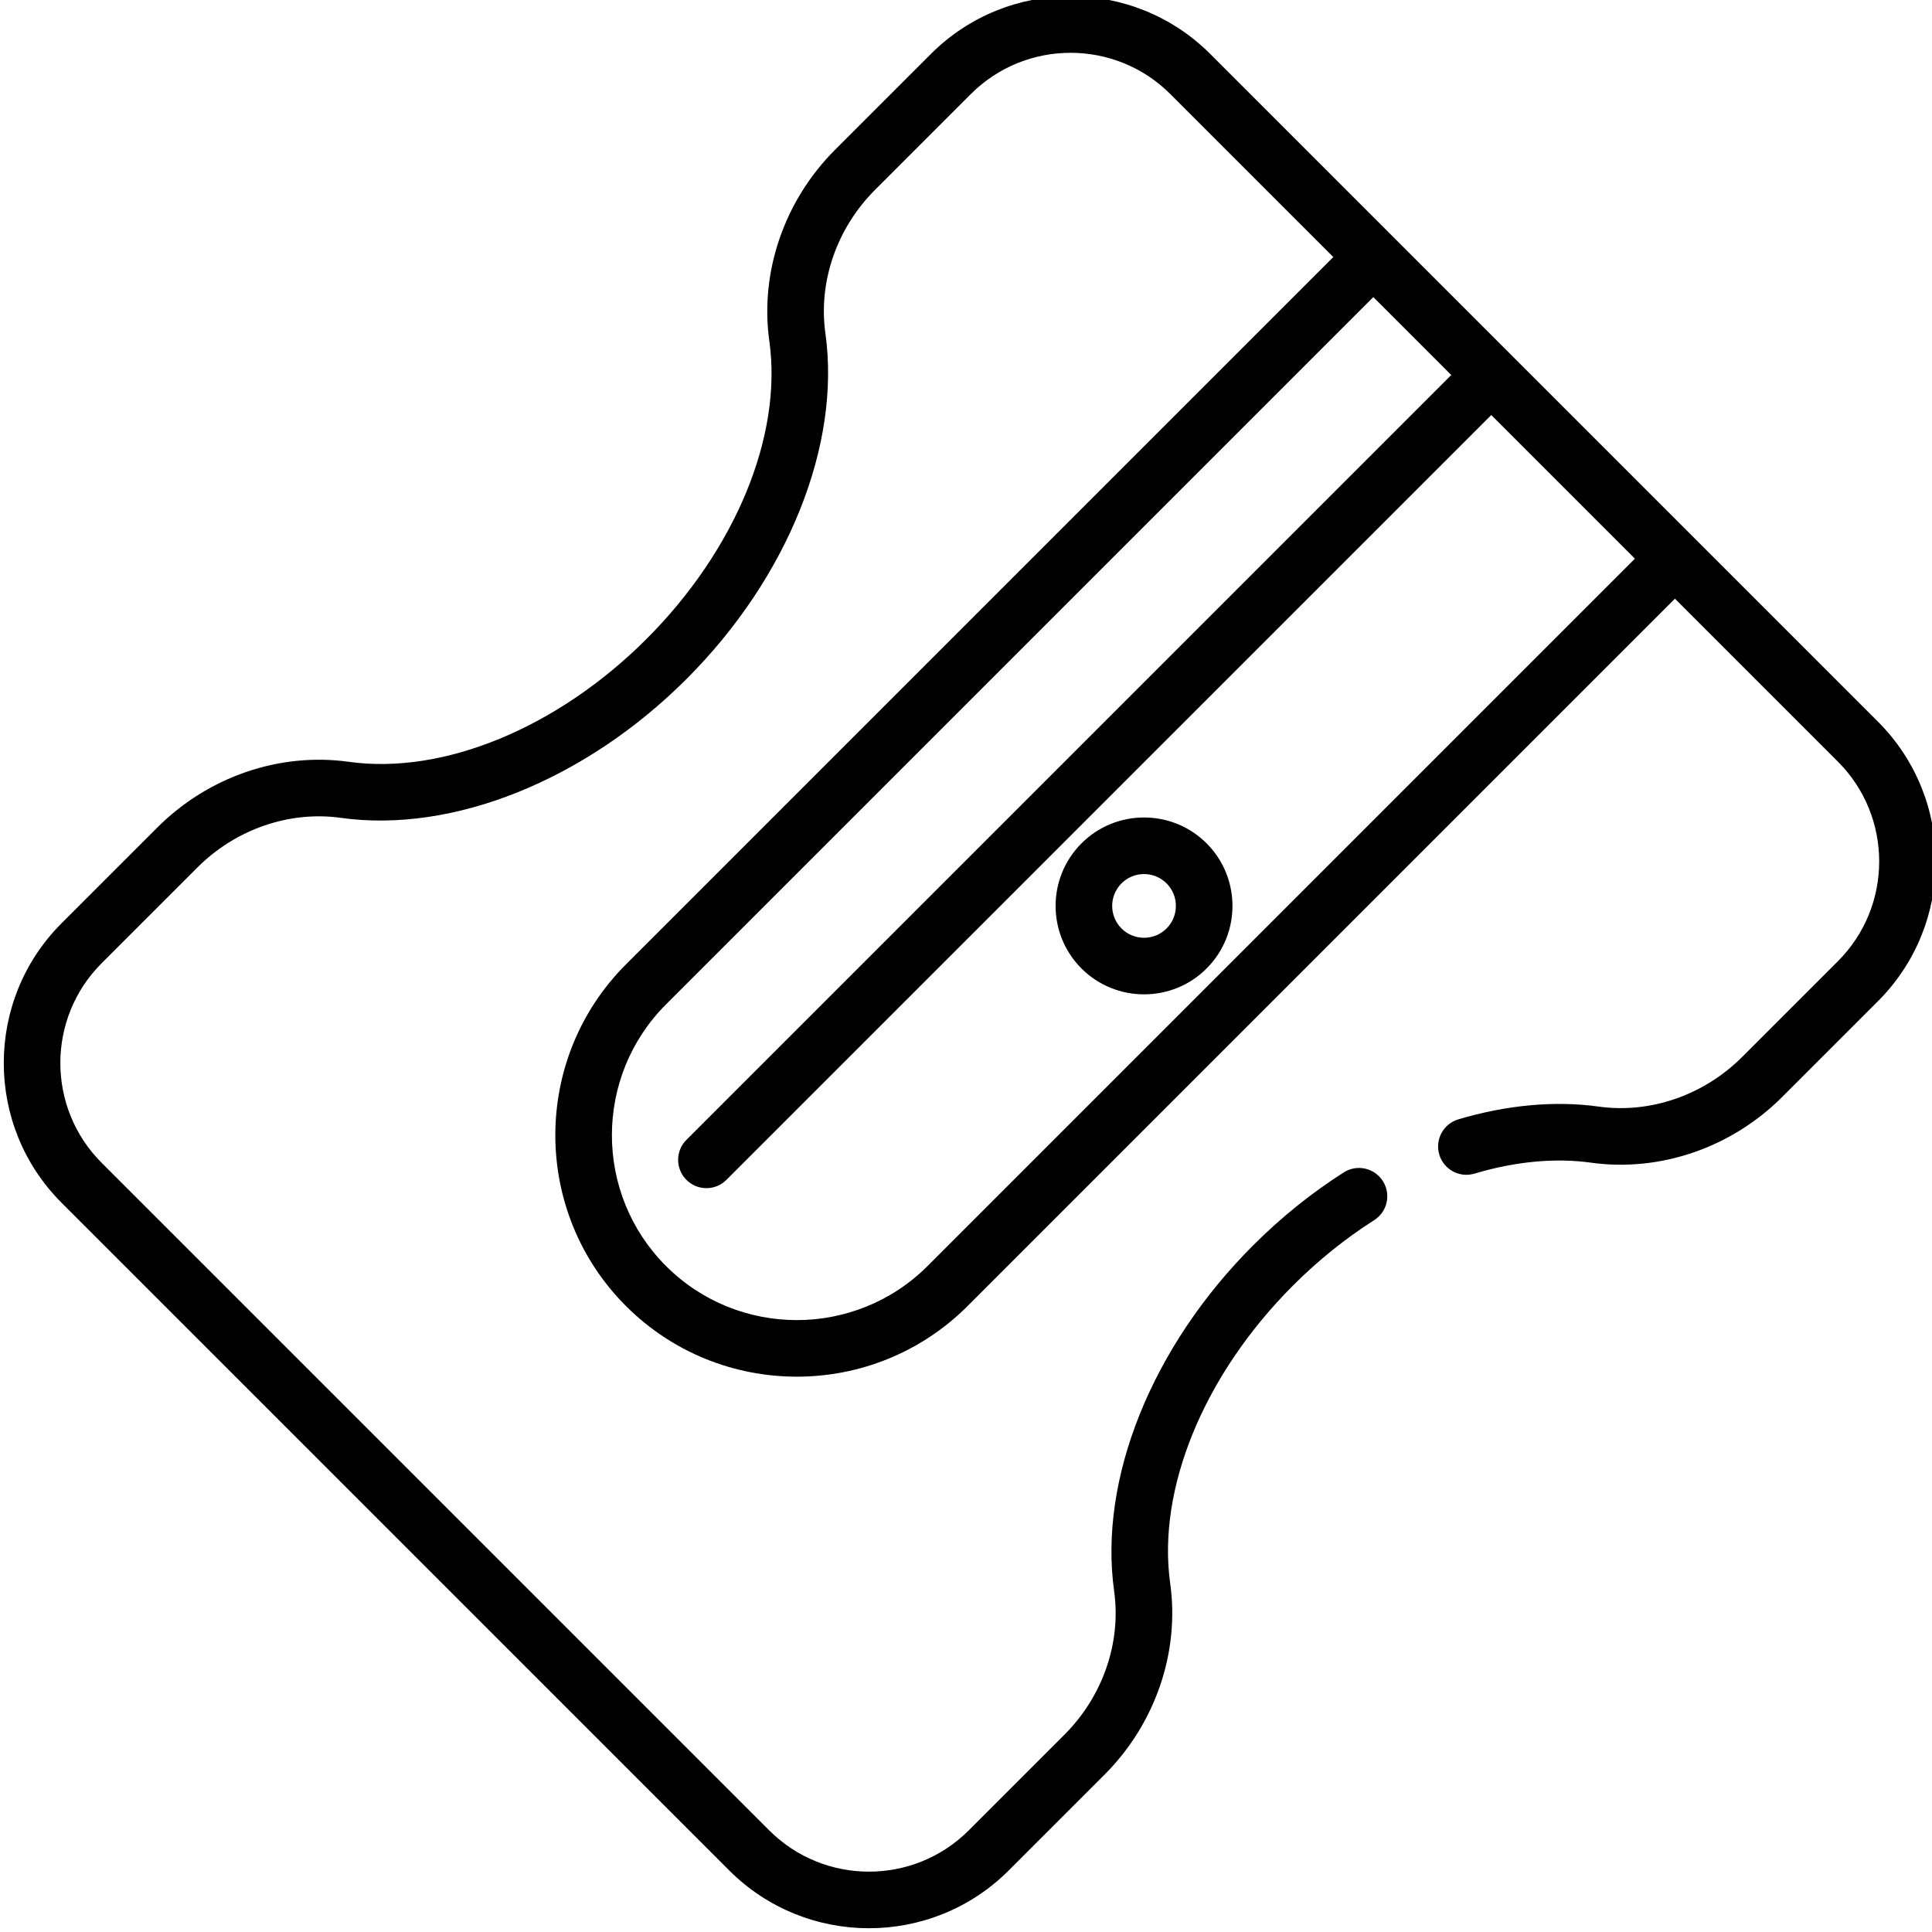 <svg height="511pt" viewBox="0 1 511 512" width="511pt" xmlns="http://www.w3.org/2000/svg"><path d="m423.172 294.258c-11.527-1.613-24.391-.441-37.207 3.387-3.969 1.188-6.227 5.367-5.039 9.336s5.363 6.223 9.332 5.039c10.766-3.219 21.426-4.223 30.836-2.906 18.293 2.559 37.246-3.945 50.699-17.402l25.387-25.387c20.422-20.422 20.422-53.648 0-74.074l-176.934-176.934c-20.422-20.422-53.652-20.422-74.074 0l-25.387 25.387c-13.453 13.457-19.961 32.41-17.402 50.703 3.512 25.09-8.965 55.332-32.551 78.922-23.59 23.59-53.832 36.066-78.926 32.555-18.293-2.559-37.246 3.949-50.703 17.402l-25.387 25.387c-20.422 20.422-20.422 53.652 0 74.074l176.934 176.938c20.426 20.422 53.652 20.422 74.074 0l25.391-25.391c13.453-13.453 19.957-32.406 17.398-50.699-3.508-25.094 8.965-55.336 32.555-78.926 6.633-6.629 13.867-12.457 21.504-17.316 3.496-2.227 4.527-6.859 2.301-10.355-2.223-3.496-6.859-4.527-10.355-2.301-8.559 5.445-16.652 11.961-24.055 19.367-26.848 26.848-40.953 61.949-36.805 91.609 1.91 13.656-3.008 27.867-13.152 38.016l-25.387 25.387c-14.574 14.574-38.285 14.574-52.859 0l-176.938-176.934c-14.574-14.574-14.57-38.285 0-52.859l25.391-25.387c10.145-10.148 24.355-15.062 38.016-13.156 29.656 4.148 64.762-9.953 91.609-36.801s40.949-61.953 36.801-91.609c-1.91-13.66 3.008-27.871 13.156-38.016l25.387-25.387c14.574-14.574 38.285-14.574 52.855-.004l43.199 43.199-187.449 187.453c-24.961 24.961-24.961 65.574 0 90.535 24.961 24.965 65.578 24.965 90.539 0l187.449-187.449 43.199 43.199c14.574 14.574 14.574 38.285 0 52.859l-25.387 25.387c-10.145 10.145-24.359 15.062-38.016 13.152zm-177.852 42.246c-19.113 19.113-50.215 19.113-69.324 0-19.113-19.113-19.113-50.211 0-69.324l187.449-187.449 20.652 20.652-202.688 202.688c-2.93 2.93-2.93 7.676 0 10.605 2.926 2.93 7.676 2.93 10.605 0l202.688-202.688 38.066 38.066zm0 0"/><path d="m286.102 257.656c9.141 9.141 24.016 9.145 33.16 0 9.141-9.141 9.141-24.016 0-33.16-9.145-9.141-24.02-9.141-33.16.004-9.141 9.141-9.145 24.016 0 33.156zm22.551-22.551c3.293 3.293 3.293 8.652 0 11.945-3.293 3.293-8.652 3.293-11.945 0s-3.293-8.652 0-11.945 8.652-3.293 11.945 0zm0 0"/></svg>